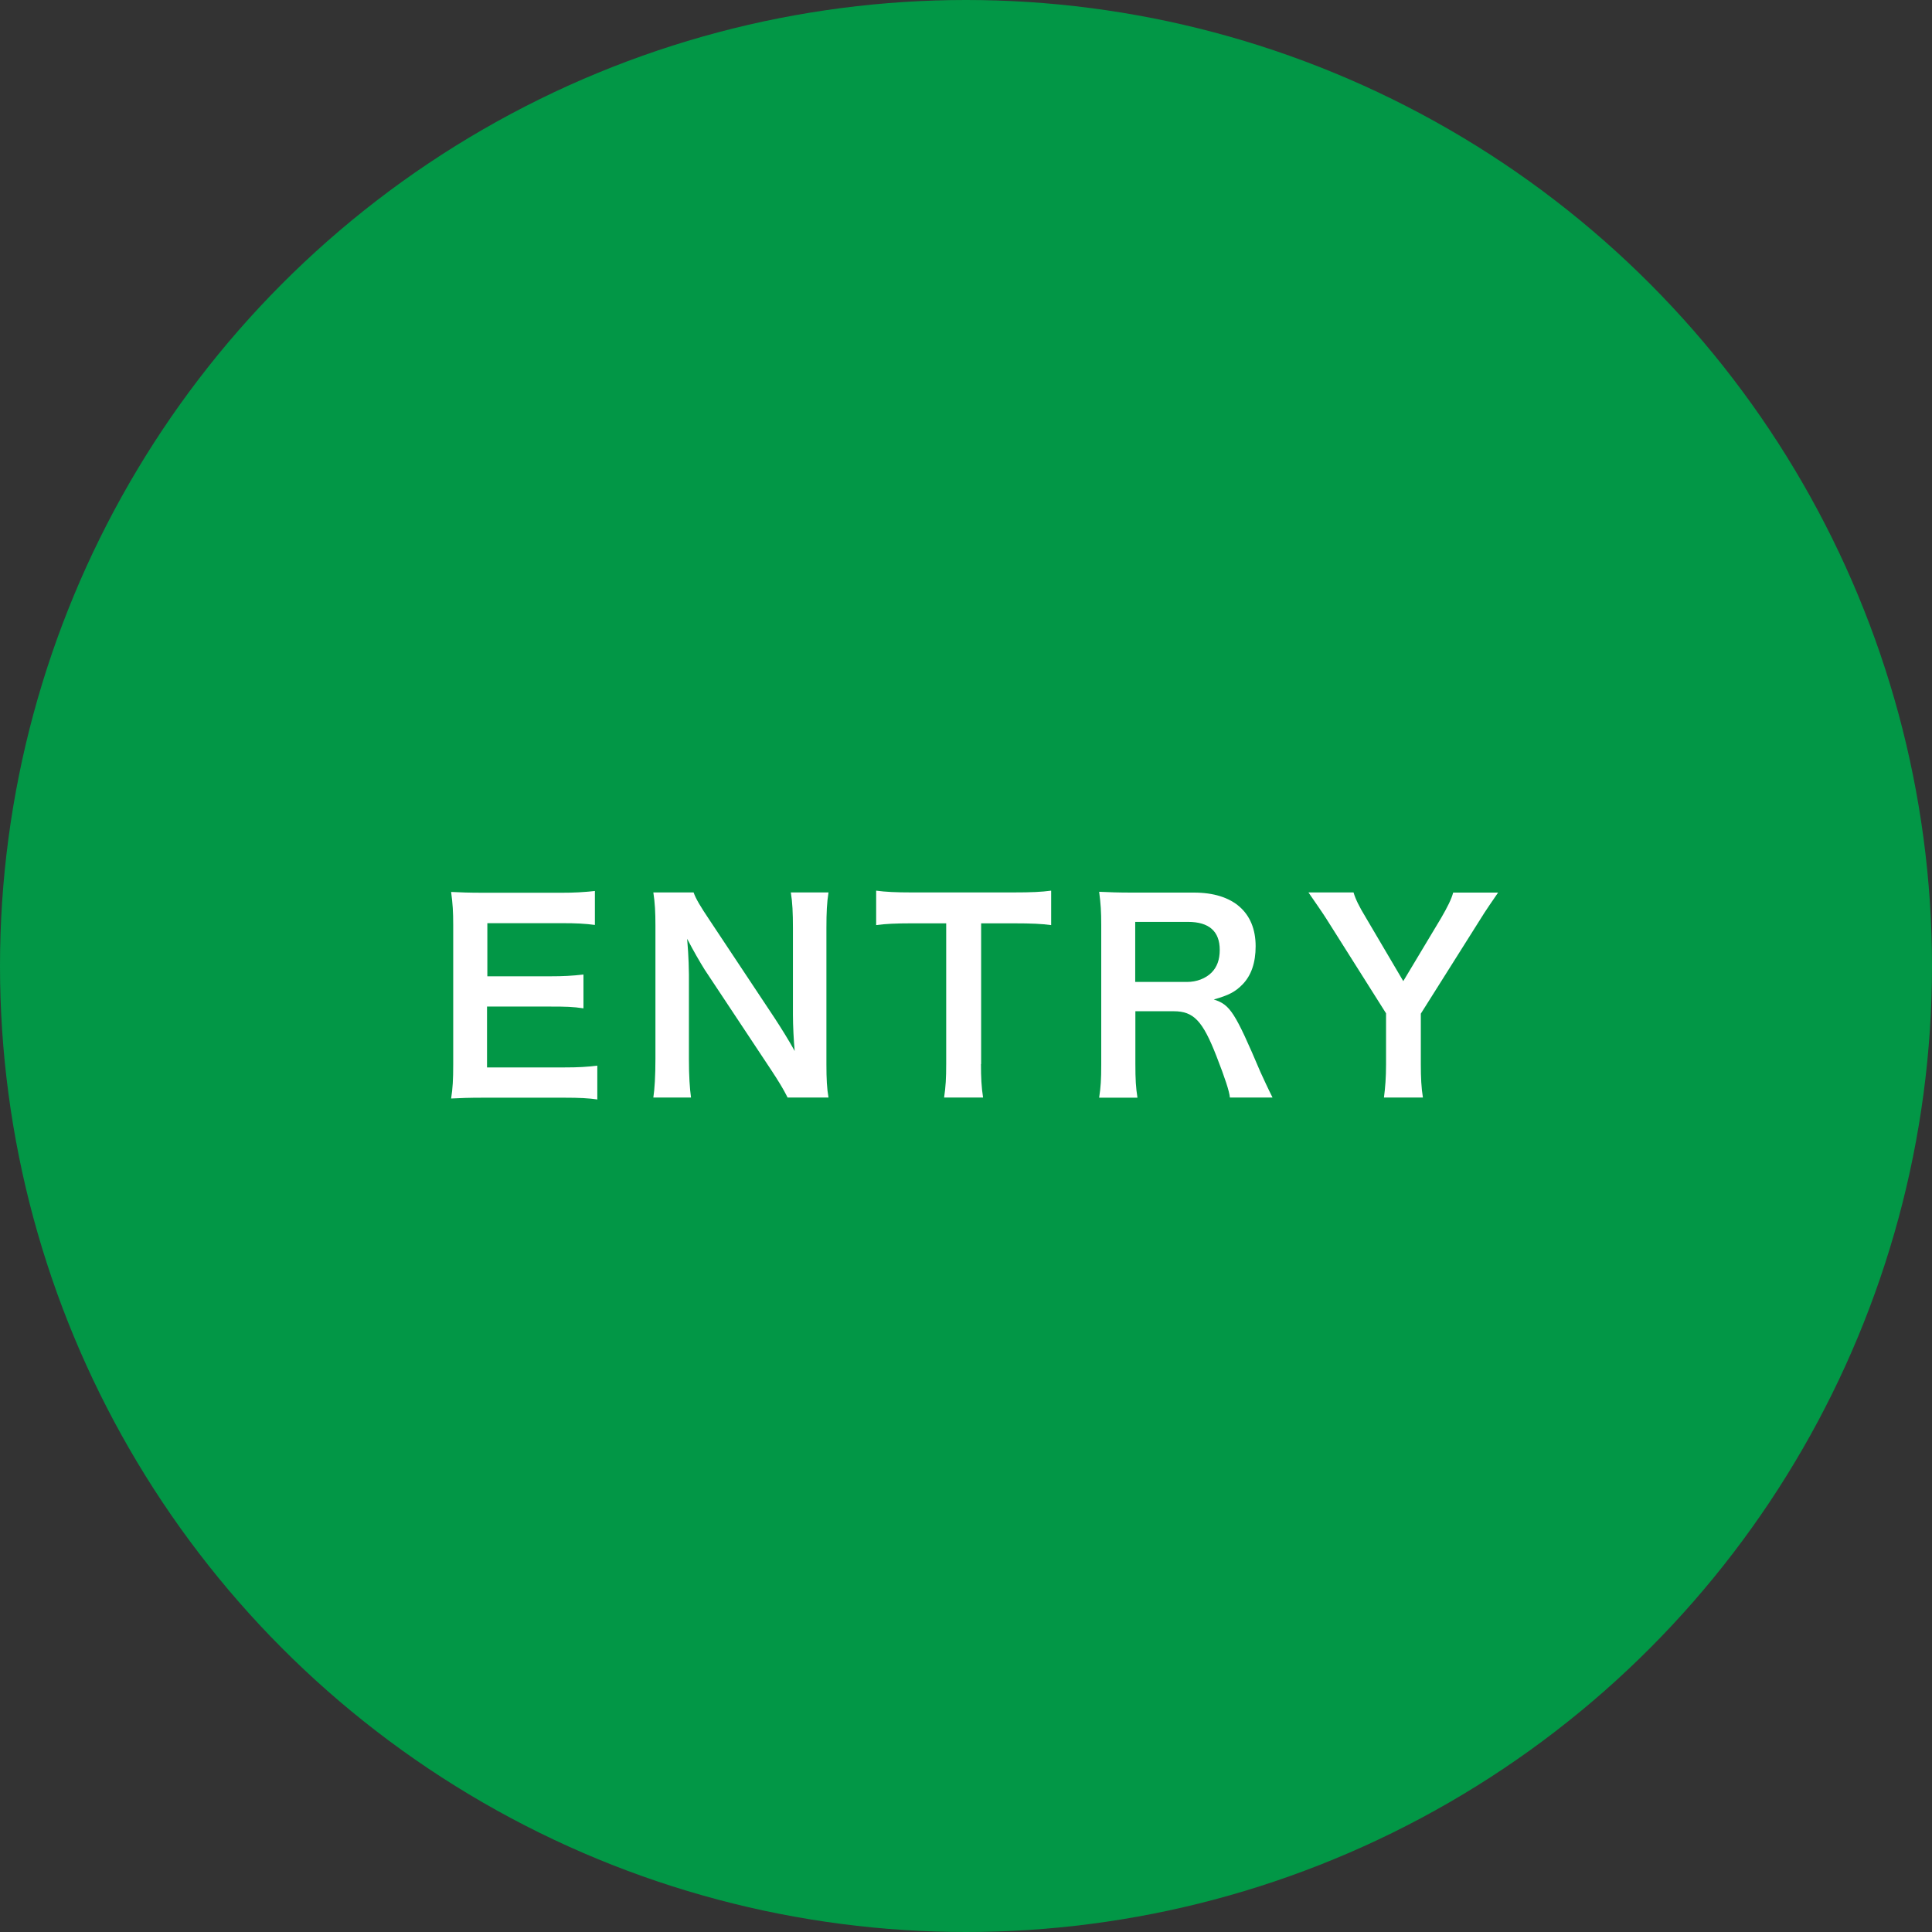 <?xml version="1.0" encoding="UTF-8"?>
<svg id="uuid-97b14051-0d07-4cb4-a8ef-2928d5b0f4c0" data-name="レイヤー_2" xmlns="http://www.w3.org/2000/svg" width="120" height="120" viewBox="0 0 120 120">
  <rect x="0" y="0" width="120" height="120" fill="#333333" stroke="none"/>
  <defs>
    <style>
      .uuid-5ca54ddd-4de4-4d54-b35e-bb2223ef8435 {
        fill: #fff;
      }

      .uuid-d33b4bc3-c2cd-4664-b6d0-90ee72ee3a2f {
        fill: #029746;
      }
    </style>
  </defs>
  <g id="uuid-824975fa-c787-42ab-b8f6-5b02abbf9ffc" data-name="work">
    <g>
      <circle class="uuid-d33b4bc3-c2cd-4664-b6d0-90ee72ee3a2f" cx="60" cy="60" r="60"/>
      <g>
        <path class="uuid-5ca54ddd-4de4-4d54-b35e-bb2223ef8435" d="M37.11,68.29c-.58-.08-1.09-.11-2.07-.11h-4.99c-.96,0-1.39.02-2.03.05.1-.64.13-1.17.13-2.11v-8.66c0-.83-.03-1.31-.13-2.06.64.03,1.06.05,2.03.05h4.83c.8,0,1.33-.03,2.07-.11v2.11c-.61-.08-1.12-.11-2.07-.11h-4.61v3.3h3.89c.83,0,1.38-.03,2.08-.11v2.1c-.66-.1-1.09-.11-2.08-.11h-3.91v3.78h4.8c.9,0,1.36-.03,2.05-.11v2.13Z"/>
        <path class="uuid-5ca54ddd-4de4-4d54-b35e-bb2223ef8435" d="M48.92,68.17c-.27-.54-.56-1.01-1.02-1.71l-4.13-6.23c-.3-.48-.7-1.17-1.09-1.92q.02.22.06.82c.02.3.05,1.02.05,1.39v5.25c0,1.07.05,1.82.13,2.4h-2.34c.08-.53.13-1.33.13-2.42v-8.26c0-.83-.03-1.41-.13-2.06h2.5c.14.4.43.88.98,1.7l4.05,6.1c.38.58.9,1.41,1.25,2.05-.06-.62-.11-1.58-.11-2.26v-5.38c0-.94-.03-1.6-.13-2.21h2.34c-.1.64-.13,1.23-.13,2.21v8.47c0,.9.03,1.5.13,2.06h-2.53Z"/>
        <path class="uuid-5ca54ddd-4de4-4d54-b35e-bb2223ef8435" d="M60.93,66.09c0,.86.03,1.42.13,2.08h-2.42c.1-.67.13-1.22.13-2.08v-8.74h-2.16c-.94,0-1.63.03-2.19.11v-2.14c.58.08,1.26.11,2.18.11h6.34c1.15,0,1.74-.03,2.35-.11v2.14c-.59-.08-1.2-.11-2.35-.11h-2v8.74Z"/>
        <path class="uuid-5ca54ddd-4de4-4d54-b35e-bb2223ef8435" d="M76.39,68.17c-.03-.38-.3-1.2-.83-2.56-.86-2.21-1.42-2.8-2.66-2.8h-2.38v3.27c0,.96.03,1.47.13,2.1h-2.38c.1-.67.13-1.1.13-2.08v-8.63c0-.85-.03-1.33-.13-2.08.67.03,1.17.05,2.05.05h3.84c2.43,0,3.83,1.22,3.83,3.33,0,1.02-.27,1.82-.82,2.38-.45.46-.86.67-1.78.93,1.01.32,1.31.77,2.9,4.51.13.29.53,1.15.75,1.58h-2.64ZM73.73,60.99c.59,0,1.15-.21,1.52-.58.34-.34.51-.8.51-1.41,0-1.15-.66-1.74-1.97-1.74h-3.28v3.73h3.22Z"/>
        <path class="uuid-5ca54ddd-4de4-4d54-b35e-bb2223ef8435" d="M85.96,68.17c.08-.61.13-1.25.13-2.06v-3.17l-3.7-5.86c-.24-.38-.61-.91-1.12-1.65h2.8c.13.43.34.86.77,1.57l2.32,3.94,2.35-3.92c.4-.69.64-1.17.75-1.58h2.79c-.22.32-.83,1.2-1.1,1.65l-3.7,5.87v3.15c0,.8.03,1.46.13,2.06h-2.42Z"/>
      </g>
    </g>
  </g>
</svg>